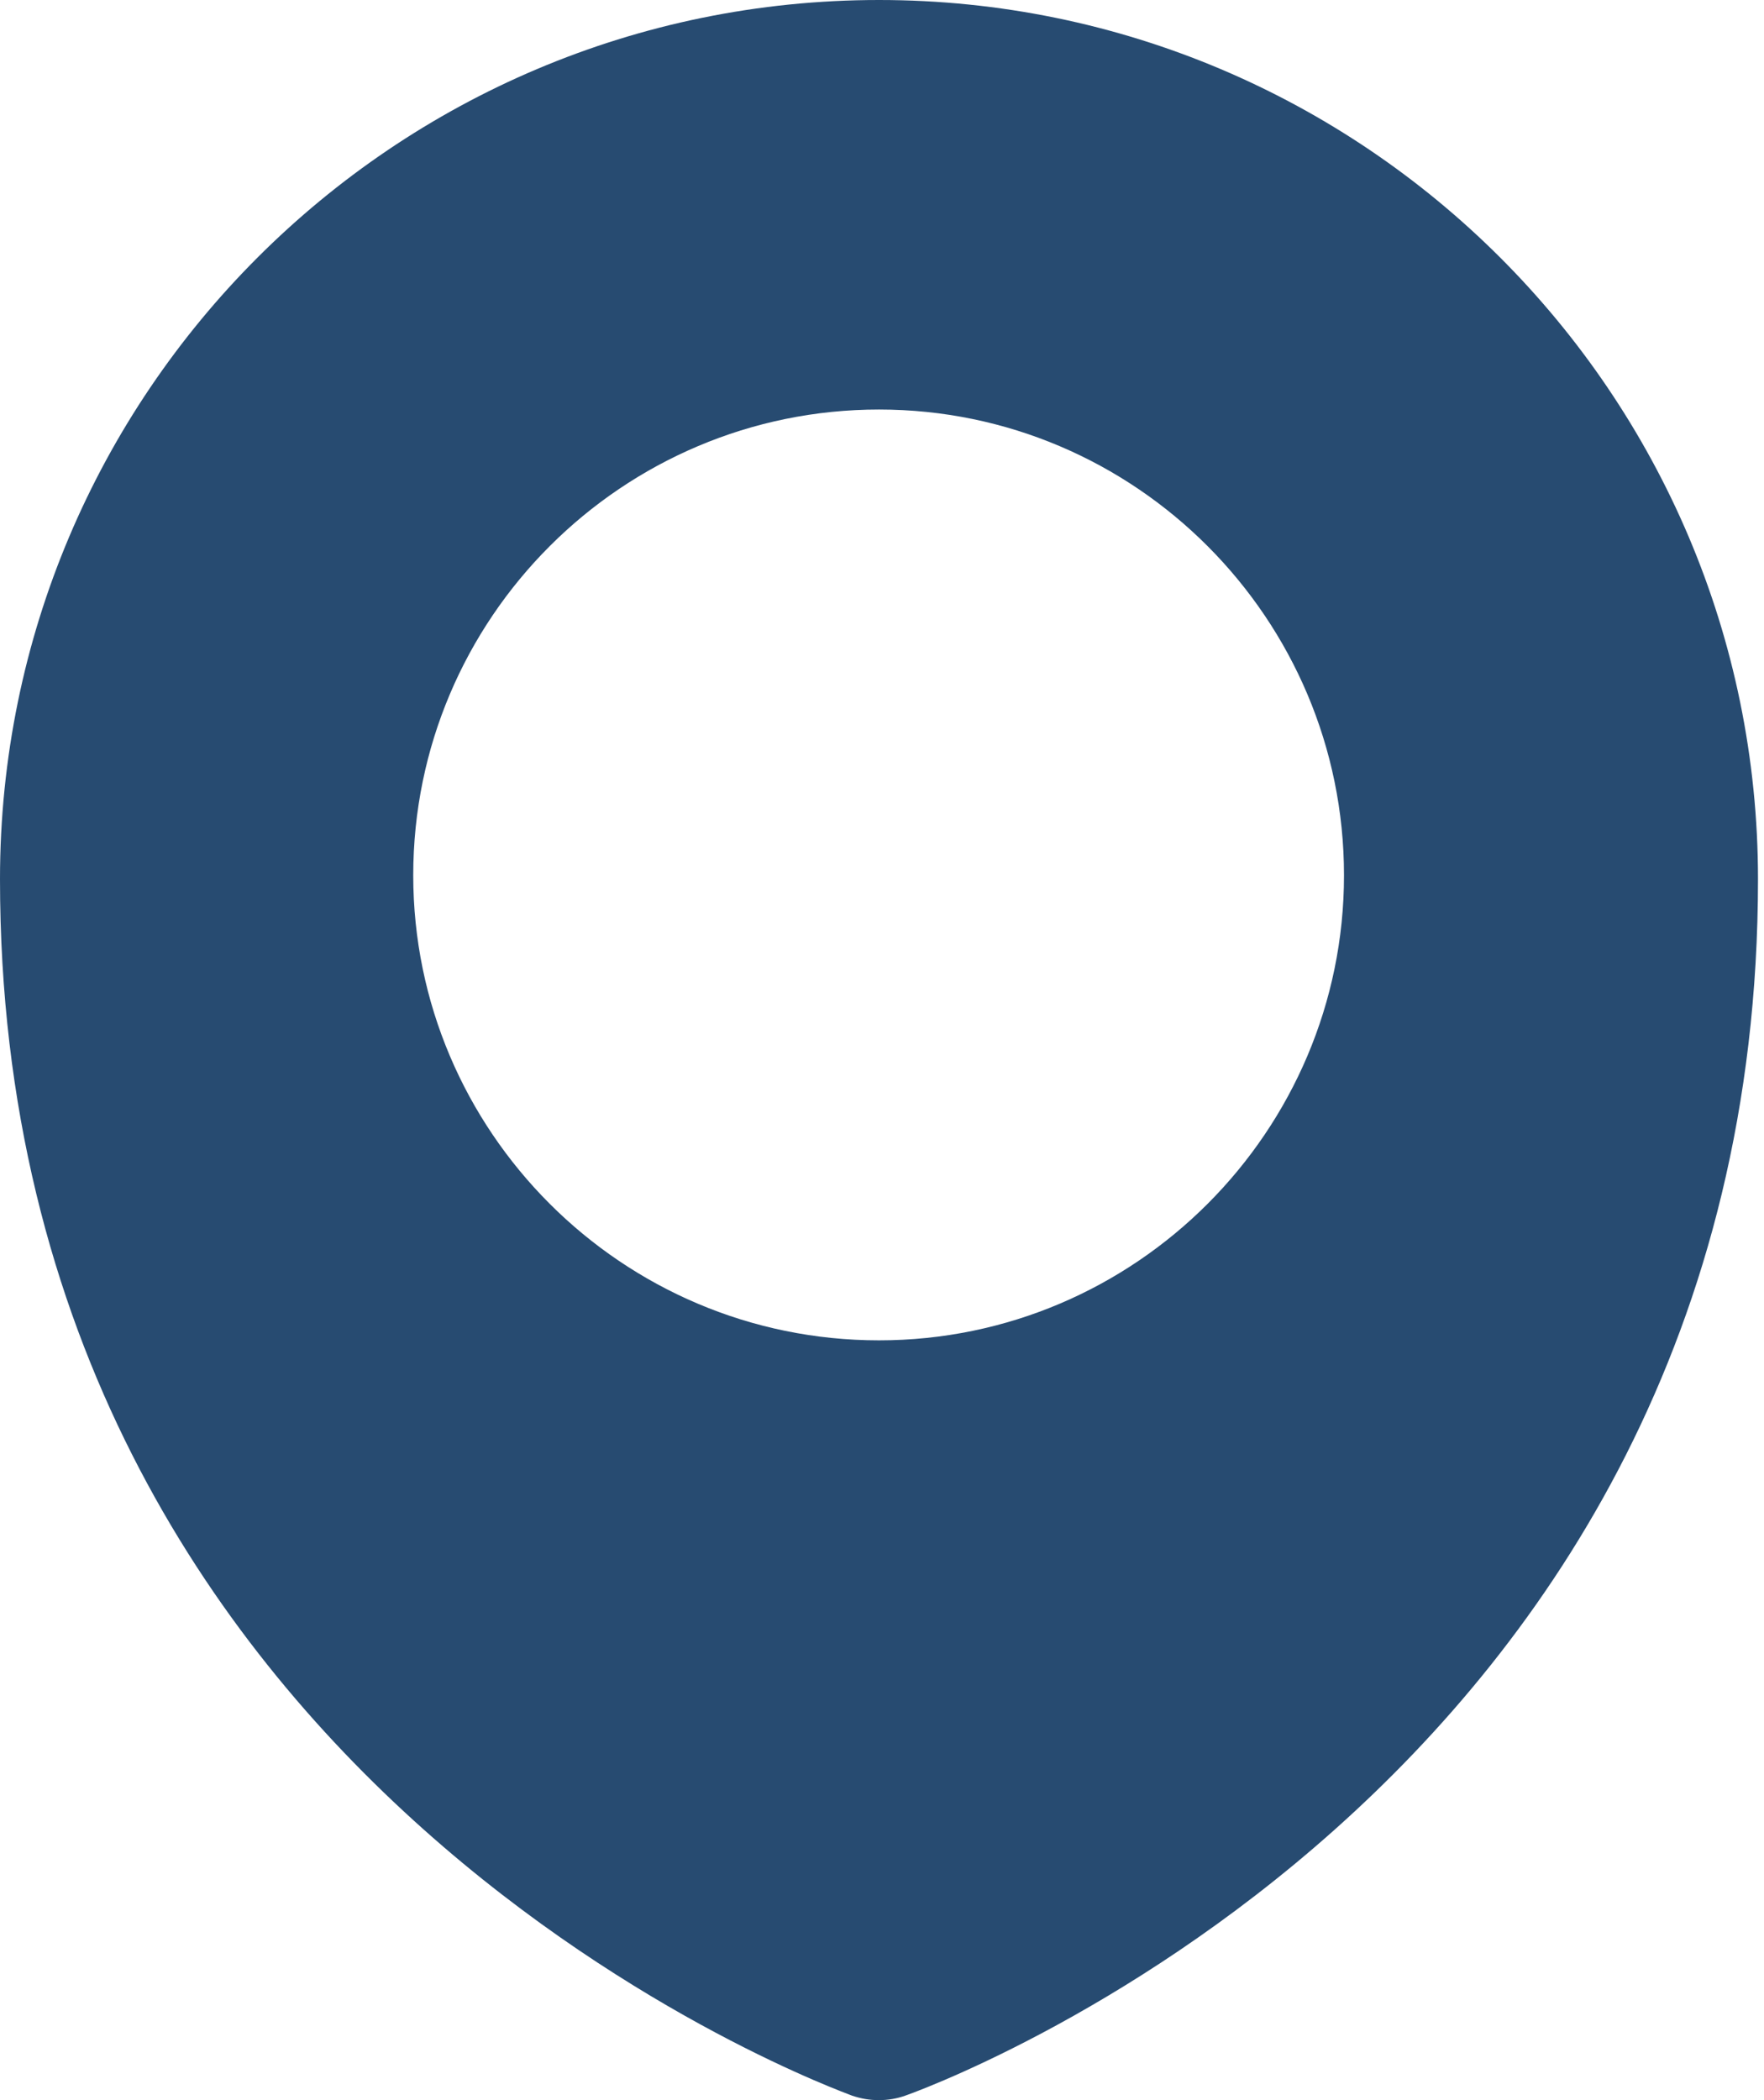 <?xml version="1.0" encoding="UTF-8"?> <svg xmlns="http://www.w3.org/2000/svg" width="42" height="50" viewBox="0 0 42 50" fill="none"><path d="M20.929 0C9.375 0 0 9.375 0 20.929C0 42.696 20.089 49.804 20.286 49.893C20.5 49.964 20.696 50 20.929 50C21.143 50 21.357 49.964 21.554 49.893C21.768 49.821 41.857 42.714 41.857 20.929C41.857 9.375 32.464 0 20.929 0ZM20.929 31.911C14.804 31.911 9.839 26.929 9.839 20.839C9.839 14.714 14.821 9.75 20.929 9.75C27.036 9.75 32 14.732 32 20.839C32 26.929 27.036 31.911 20.929 31.911Z" fill="#274B71"></path></svg> 